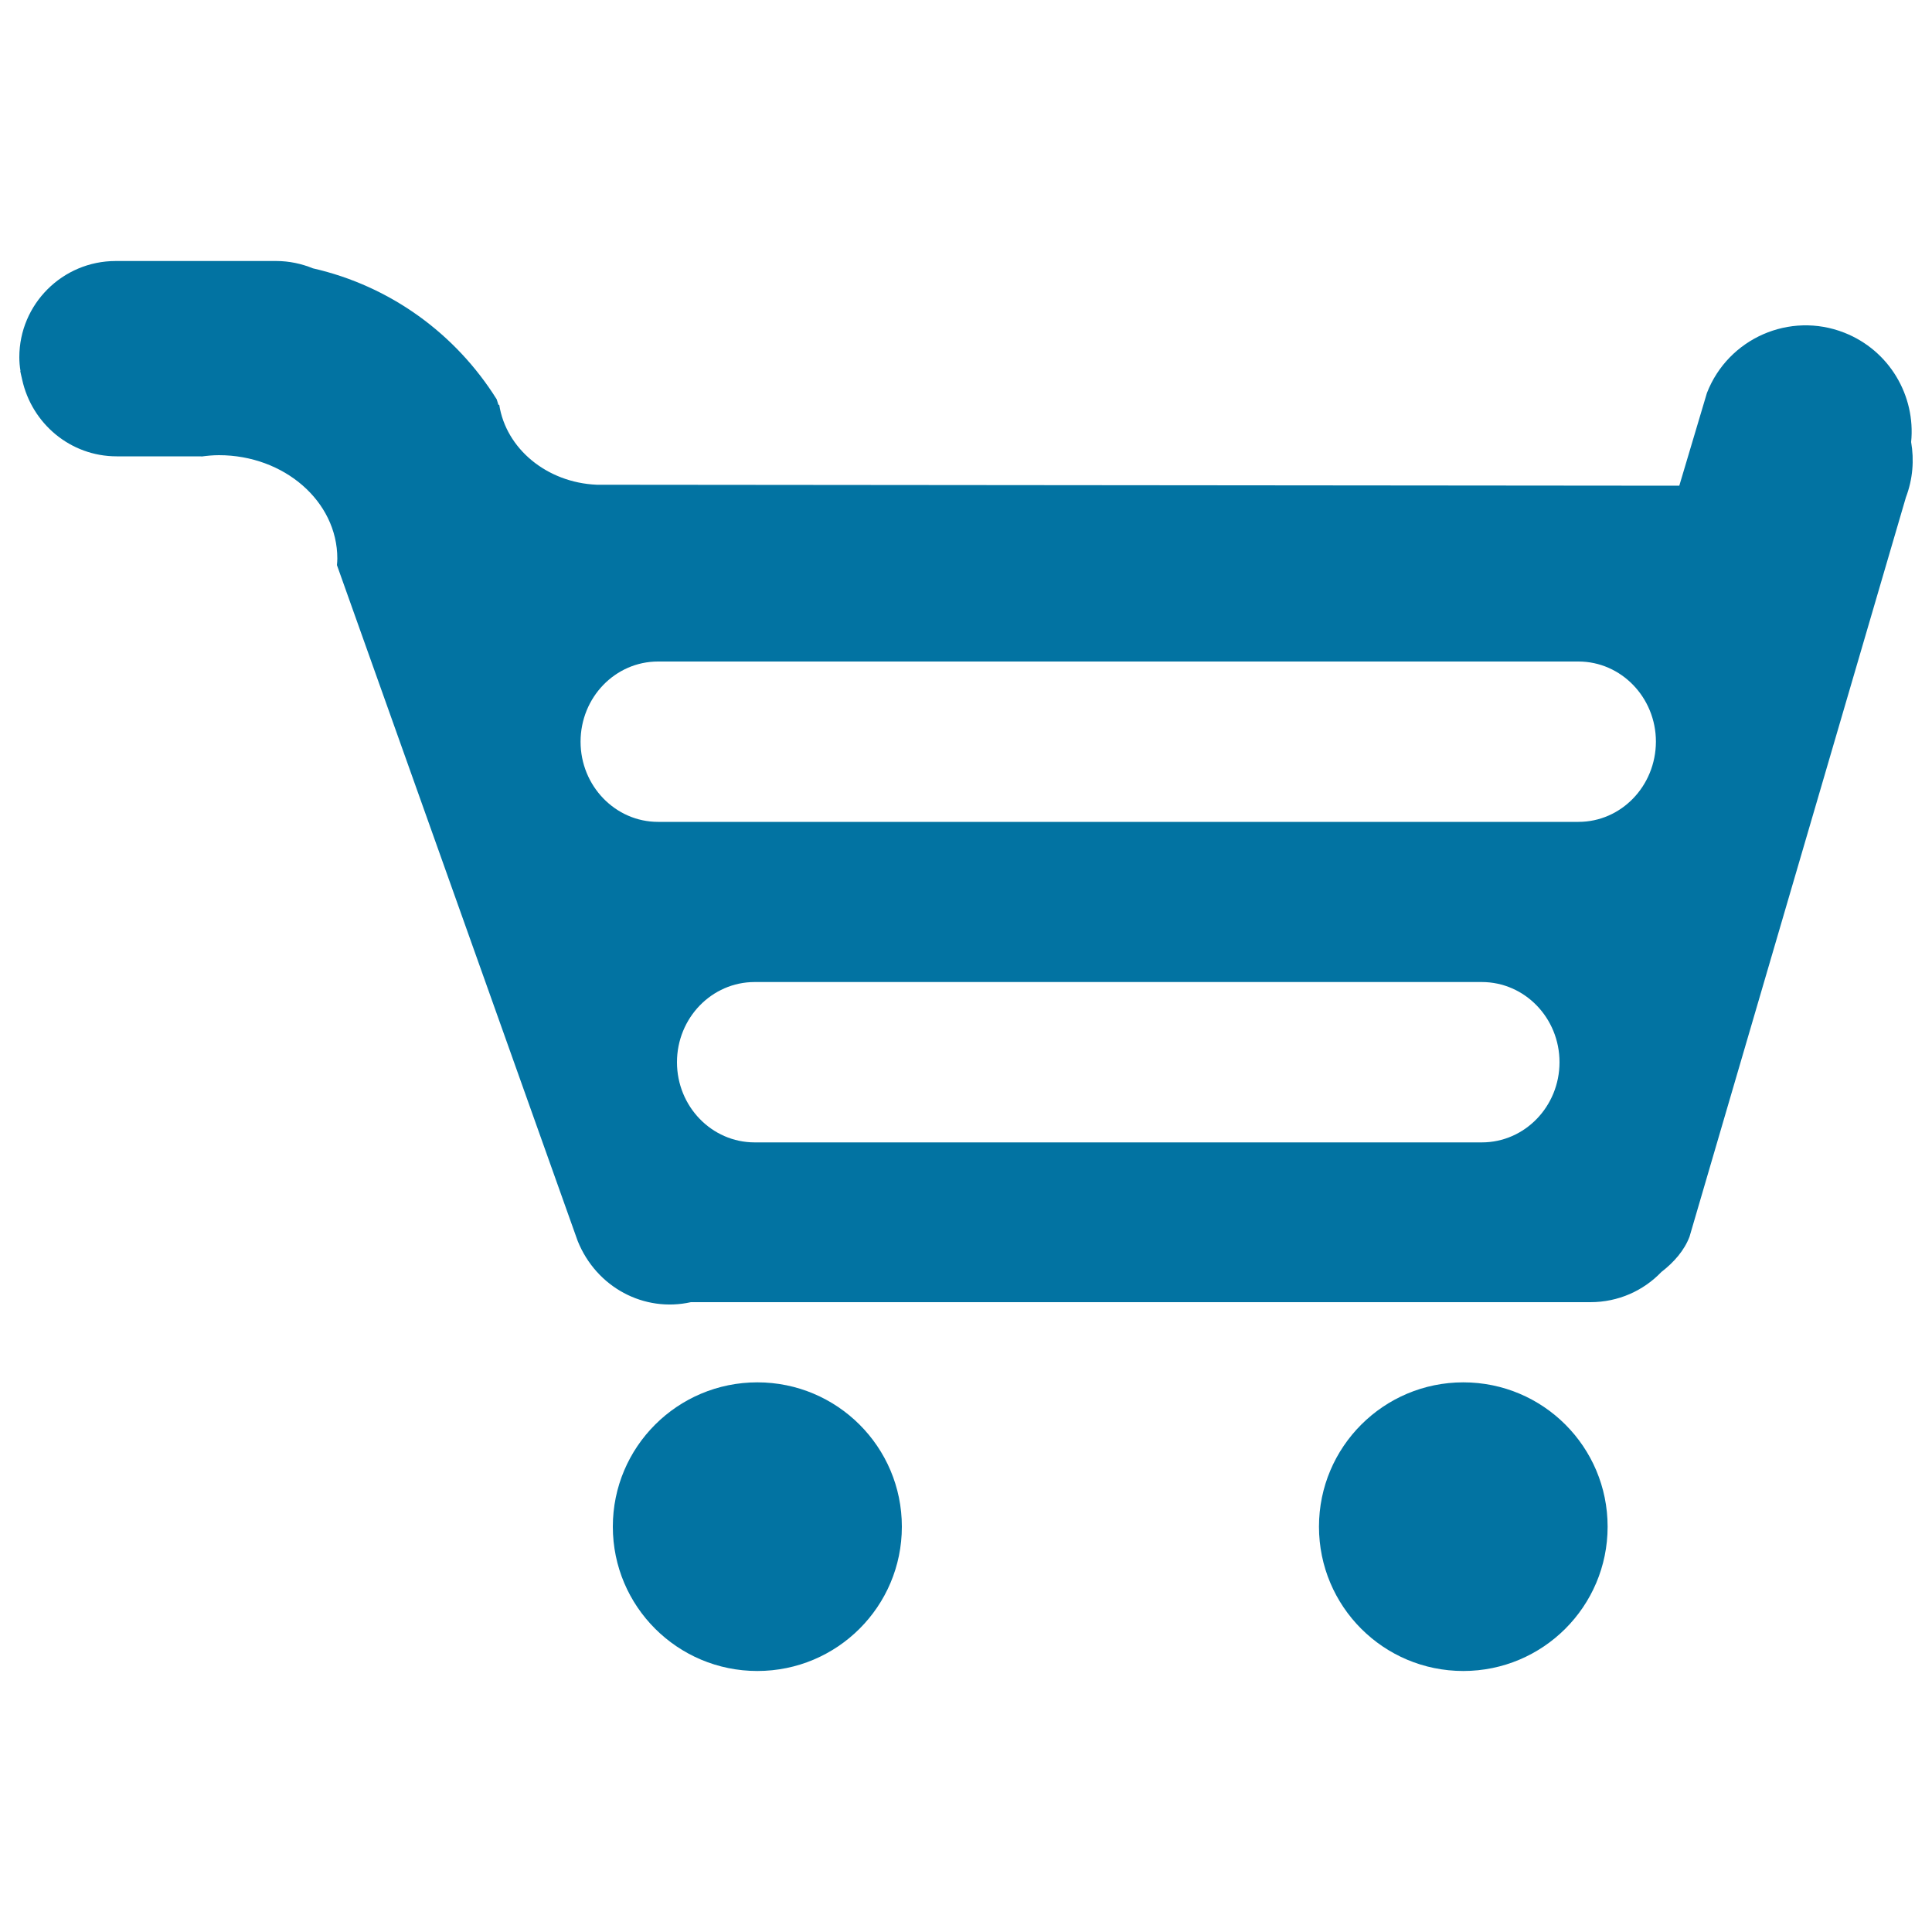 <svg xmlns="http://www.w3.org/2000/svg" viewBox="0 0 1000 1000" style="fill:#0273a2">
<title>Abandoned Shopping Cart SVG icon</title>
<path d="M757.4,715.5c-41.2,0-74.7,33.4-74.7,74.7s33.4,74.7,74.7,74.7c41.2,0,74.7-33.4,74.7-74.7C832.1,748.9,798.7,715.5,757.4,715.5L757.4,715.5z M392,715.5c-41.3,0-74.8,33.4-74.8,74.7s33.5,74.7,74.8,74.7c41.3,0,74.8-33.4,74.8-74.7C466.8,748.9,433.3,715.5,392,715.5L392,715.5z M989.2,228.8c2.4-23.9-11.2-47.4-34.6-56.6c-28.2-11.1-60.1,2.9-71.1,31.2l-14.3,48l-560.3-0.5c-25.9-1.1-47-18.7-50.5-41.4c-0.1,0-0.3,0-0.4,0.1l-0.9-2.9C235.9,172.8,202,148,162,138.9c-5.9-2.4-12.3-3.8-19-3.8H59.9c-27.5,0-49.9,22.3-49.9,49.8c0,2.4,0.2,4.7,0.6,7.1c0,0-0.1,0.1-0.1,0.1c0.1,0.7,0.3,1.3,0.4,1.9c0.2,0.9,0.4,1.8,0.6,2.6c5,22.6,24.9,39.6,48.9,39.6h43.9c0,0,0,0.1-0.1,0.1c3-0.4,6-0.7,9.1-0.7c33.8,0,61.3,23.9,61.3,53.5c0,1.1-0.1,2.2-0.2,3.4L299,642.3c9.7,24.1,34.4,37.1,58.6,31.7h465.6c14.5,0,27.5-6,36.7-15.6c6.6-5.1,11.9-11.2,14.6-18.3l112-382.7C990.1,247.9,990.8,238.1,989.2,228.8L989.2,228.8z M767,591.3H390.6c-22.2,0-40.2-18.6-40.2-41.5c0-22.9,18-41.5,40.2-41.5H767c22.2,0,40.2,18.6,40.2,41.5C807.2,572.7,789.2,591.3,767,591.3z M817,425.4H340.6c-22.1,0-40.1-18.6-40.1-41.5c0-22.9,17.9-41.5,40.1-41.5H817c22.1,0,40.1,18.6,40.1,41.5C857,406.9,839.1,425.4,817,425.4z"/>
</svg>